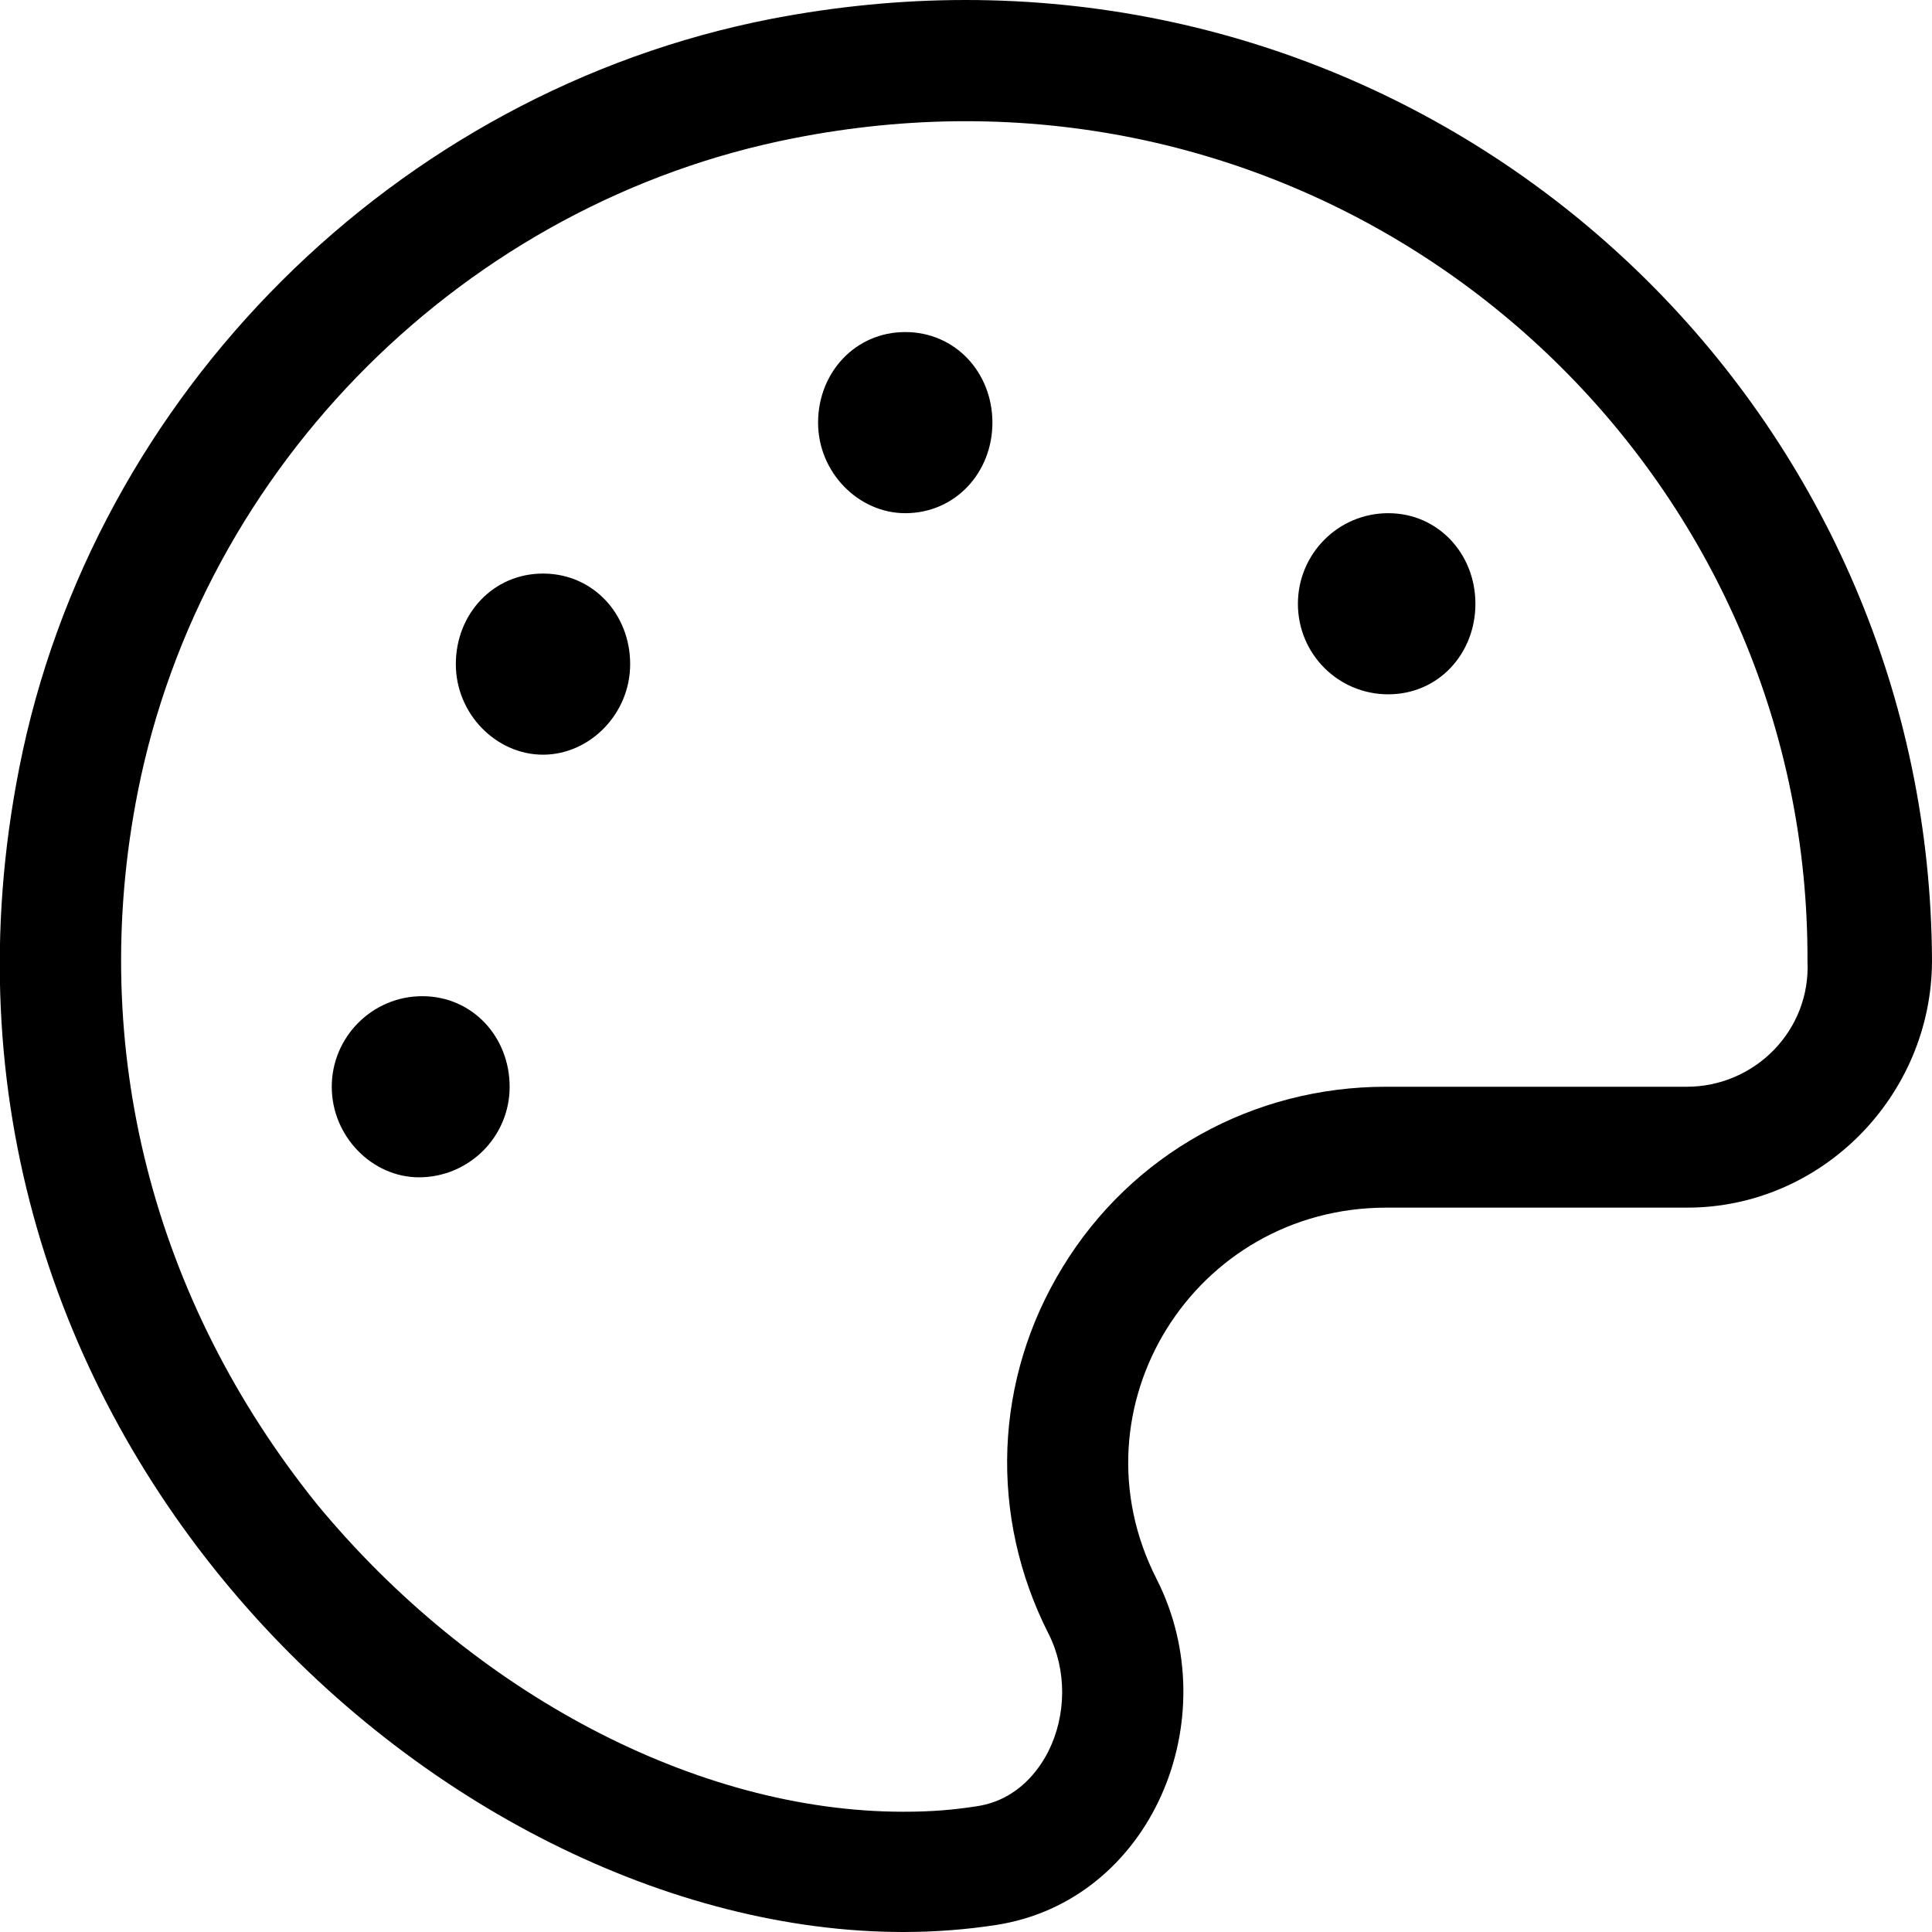 <svg xmlns="http://www.w3.org/2000/svg" viewBox="0 0 512 512"><!--! Font Awesome Pro 6.0.0-alpha3 by @fontawesome - https://fontawesome.com License - https://fontawesome.com/license (Commercial License) --><path d="M111.9 264C98.67 264 87.92 274.8 87.92 288s10.75 24 23.1 24c13.25 0 24.04-10.73 24.04-23.98S125.2 264 111.9 264zM143.9 152c-13.25 0-23.1 10.75-23.1 24s10.75 24 23.1 24s23.1-10.75 23.1-24S157.2 152 143.9 152zM255.9 0C239 0 221.8 1.642 204.3 5.017c-99.36 19.38-179.7 99.34-199.2 198.5C-29.45 378.6 116.3 512 239.4 512c8.249 0 16.48-.614 24.6-1.864c41.12-6.375 61.37-54.58 42.5-91.7c-23.12-45.38 9.902-98.4 60.9-98.4h79.7c35.75 0 64.77-29.68 64.9-65.31C511.5 113.8 397 0 255.9 0zM447 288h-79.74c-35.25 0-67.37 17.88-85.62 47.75c-18.25 29.75-19.62 66-3.75 97.25c4.874 9.625 4.75 21.62-.125 31.25c-2.375 4.625-7.874 12.63-18.62 14.38c-6.374 1-12.1 1.5-19.75 1.5c-54.62 0-114.1-31.37-155.5-81.63c-43.1-53.63-60.87-120.6-47.37-188.7C53.68 123.2 123.5 53.62 210.4 36.62c15.25-3 30.5-4.5 45.5-4.5c123.1 0 223.6 99.88 223.1 222.6C479.9 273 465.1 288 447 288zM367.9 136c-13.25 0-23.94 10.77-23.94 24.02S354.6 184 367.9 184s23.1-10.75 23.1-24S381.1 136 367.9 136zM239.9 88c-13.25 0-23.1 10.75-23.1 24s10.75 24 23.1 24c13.25 0 23.1-10.75 23.1-24S253.2 88 239.9 88z"/></svg>